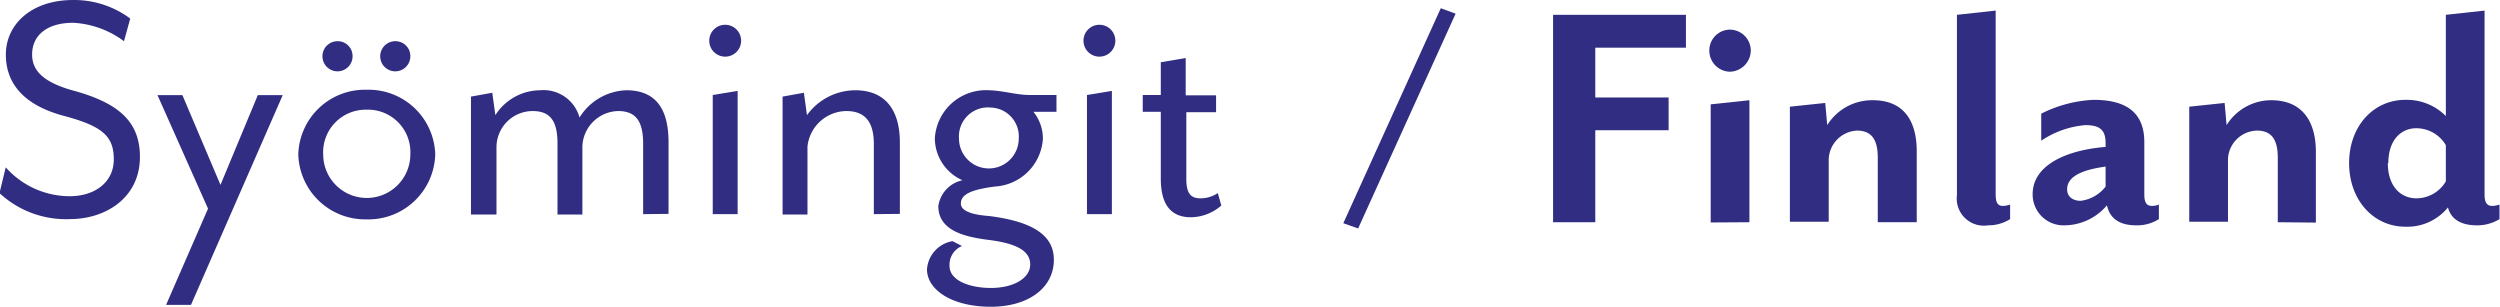 <svg xmlns="http://www.w3.org/2000/svg" viewBox="0 0 200.81 24.68"><title>finland</title><g id="Layer_2" data-name="Layer 2"><g id="Layer_1-2" data-name="Layer 1"><path d="M110.13,23.59l-1.19-.42L116.77,5.9l1.19.44Z" transform="translate(-1.04 -5.24)" fill="#302d82"/><path d="M129.18,9.07v4h5.89V15.7h-5.89v7.39h-3.39V6.43h10.67V9.07Z" transform="translate(-1.04 -5.24)" fill="#302d82"/><path d="M140,11a1.69,1.69,0,0,1-1.66-1.69A1.67,1.67,0,0,1,140,7.62a1.69,1.69,0,0,1,1.67,1.67A1.72,1.72,0,0,1,140,11Zm-1.55,12.11V13.62l3.11-.33v9.8Z" transform="translate(-1.04 -5.24)" fill="#302d82"/><path d="M151.87,23.09V17.9c0-1.53-.56-2.17-1.67-2.17A2.39,2.39,0,0,0,147.93,18v5.05h-3.12V13.81l2.84-.3.16,1.78a4.25,4.25,0,0,1,3.59-2C154,13.26,155,15,155,17.4v5.69Z" transform="translate(-1.04 -5.24)" fill="#302d82"/><path d="M160.73,23.34a2.18,2.18,0,0,1-2.5-2.44V6.43l3.11-.34V20.87c0,.72.22.91.58.91a1.81,1.81,0,0,0,.58-.11v1.17A3.27,3.27,0,0,1,160.73,23.34Z" transform="translate(-1.04 -5.24)" fill="#302d82"/><path d="M172.64,23.34c-1.39,0-2.14-.58-2.36-1.61a4.51,4.51,0,0,1-3.39,1.61,2.48,2.48,0,0,1-2.58-2.5c0-2.28,2.58-3.53,5.86-3.8v-.31c0-1.11-.53-1.44-1.64-1.44A7.5,7.5,0,0,0,165,16.54V14.37a10.37,10.37,0,0,1,4.2-1.11c2.27,0,4.08.75,4.08,3.39v4.22c0,.72.25.91.61.91a1.46,1.46,0,0,0,.56-.11v1.17A3.25,3.25,0,0,1,172.64,23.34Zm-2.47-4.72c-2,.28-3.09.83-3.09,1.83,0,.61.48.92,1.09.92a3,3,0,0,0,2-1.14Z" transform="translate(-1.04 -5.24)" fill="#302d82"/><path d="M184,23.09V17.9c0-1.53-.56-2.17-1.67-2.17A2.39,2.39,0,0,0,180,18v5.05h-3.11V13.81l2.84-.3.16,1.78a4.23,4.23,0,0,1,3.58-2c2.56,0,3.59,1.78,3.59,4.14v5.69Z" transform="translate(-1.04 -5.24)" fill="#302d82"/><path d="M200,23.34c-1.47,0-2.13-.64-2.33-1.44a4.21,4.21,0,0,1-3.42,1.55c-2.58,0-4.52-2.16-4.52-5.11s1.94-5.08,4.52-5.08a4.43,4.43,0,0,1,3.25,1.3V6.43l3.11-.34V20.87c0,.72.25.91.62.91a1.86,1.86,0,0,0,.58-.11v1.17A3.42,3.42,0,0,1,200,23.34Zm-7.16-5c0,1.83,1,2.83,2.3,2.83a2.76,2.76,0,0,0,2.36-1.36V16.9a2.76,2.76,0,0,0-2.36-1.36C193.85,15.54,192.88,16.54,192.88,18.34Z" transform="translate(-1.04 -5.24)" fill="#302d82"/><path d="M1,20.75l.5-2.07A6.87,6.87,0,0,0,6.65,21c2,0,3.53-1.12,3.53-2.95s-.84-2.66-4-3.5S1.51,12,1.51,9.62s2-4.38,5.42-4.38A7.56,7.56,0,0,1,11.5,6.73L11,8.55A7.51,7.51,0,0,0,6.93,7.07c-2.11,0-3.31,1-3.31,2.55,0,1.2.76,2.21,3.39,2.92,3.62,1,5.27,2.52,5.27,5.3,0,3.28-2.74,5-5.63,5A7.84,7.84,0,0,1,1,20.75Z" transform="translate(-1.04 -5.24)" fill="#302d82"/><path d="M16.38,29.73h-2L17.75,22l-4.06-9.12h2l3.06,7.21,3-7.21h2Z" transform="translate(-1.04 -5.24)" fill="#302d82"/><path d="M30.48,22.86A5.37,5.37,0,0,1,25,17.64a5.35,5.35,0,0,1,5.52-5.19A5.35,5.35,0,0,1,36,17.64,5.37,5.37,0,0,1,30.48,22.86ZM29.36,9.76a1.21,1.21,0,1,1-1.2-1.21A1.19,1.19,0,0,1,29.36,9.76Zm1.12,4.29A3.42,3.42,0,0,0,27,17.64a3.48,3.48,0,1,0,7,0A3.41,3.41,0,0,0,30.48,14.05ZM34,9.76a1.21,1.21,0,1,1-1.21-1.21A1.19,1.19,0,0,1,34,9.76Z" transform="translate(-1.04 -5.24)" fill="#302d82"/><path d="M52.7,22.44V16.77c0-1.79-.59-2.61-2-2.61A2.94,2.94,0,0,0,47.82,17v5.47h-2V16.77c0-1.79-.56-2.61-2-2.61A2.91,2.91,0,0,0,40.92,17v5.47H38.87V13l1.71-.31.25,1.8a4.3,4.3,0,0,1,3.59-2,3,3,0,0,1,3.17,2.19,4.6,4.6,0,0,1,3.76-2.19c2.58,0,3.39,1.79,3.39,4.18v5.75Z" transform="translate(-1.04 -5.24)" fill="#302d82"/><path d="M59.29,9.79a1.28,1.28,0,0,1,0-2.56,1.28,1.28,0,0,1,0,2.56Zm-1,12.65V12.87l2-.33v9.9Z" transform="translate(-1.04 -5.24)" fill="#302d82"/><path d="M71.23,22.44V16.8c0-1.82-.75-2.64-2.21-2.64A3.18,3.18,0,0,0,65.9,17v5.47h-2V13l1.71-.31.25,1.8a4.81,4.81,0,0,1,3.87-2c2.58,0,3.59,1.79,3.59,4.18v5.75Z" transform="translate(-1.04 -5.24)" fill="#302d82"/><path d="M83.74,12.87H85.9v1.35H84.05a3.45,3.45,0,0,1,.76,2.16A4.1,4.1,0,0,1,81,20.22c-2,.25-2.78.65-2.78,1.37s1.3.93,2.25,1c3.9.48,5.22,1.77,5.22,3.51,0,2.33-2.14,3.78-5.05,3.78-3.2,0-5.14-1.4-5.14-3a2.47,2.47,0,0,1,2.05-2.27l.76.39a1.63,1.63,0,0,0-1,1.6c0,1.23,1.74,1.77,3.31,1.77,1.9,0,3.17-.82,3.17-1.88s-1-1.71-3.51-2c-1.54-.22-3.87-.64-3.87-2.69a2.47,2.47,0,0,1,1.94-2.08,3.71,3.71,0,0,1-2.22-3.36,4.11,4.11,0,0,1,4.35-3.87C81.55,12.51,82.7,12.87,83.74,12.87Zm-3.25,1a2.33,2.33,0,0,0-2.42,2.5,2.4,2.4,0,1,0,4.8,0A2.32,2.32,0,0,0,80.49,13.88Z" transform="translate(-1.04 -5.24)" fill="#302d82"/><path d="M89.35,9.79a1.28,1.28,0,0,1,0-2.56,1.28,1.28,0,0,1,0,2.56Zm-1,12.65V12.87l2-.33v9.9Z" transform="translate(-1.04 -5.24)" fill="#302d82"/><path d="M96.7,22.69c-1.6,0-2.42-1-2.42-3.11V14.22H92.83V12.87h1.45V10.24l2-.34v3h2.44v1.35H96.33V19.6c0,1.07.28,1.57,1.12,1.57a2.51,2.51,0,0,0,1.41-.42l.28,1A3.77,3.77,0,0,1,96.7,22.69Z" transform="translate(-1.04 -5.24)" fill="#302d82"/></g></g></svg>